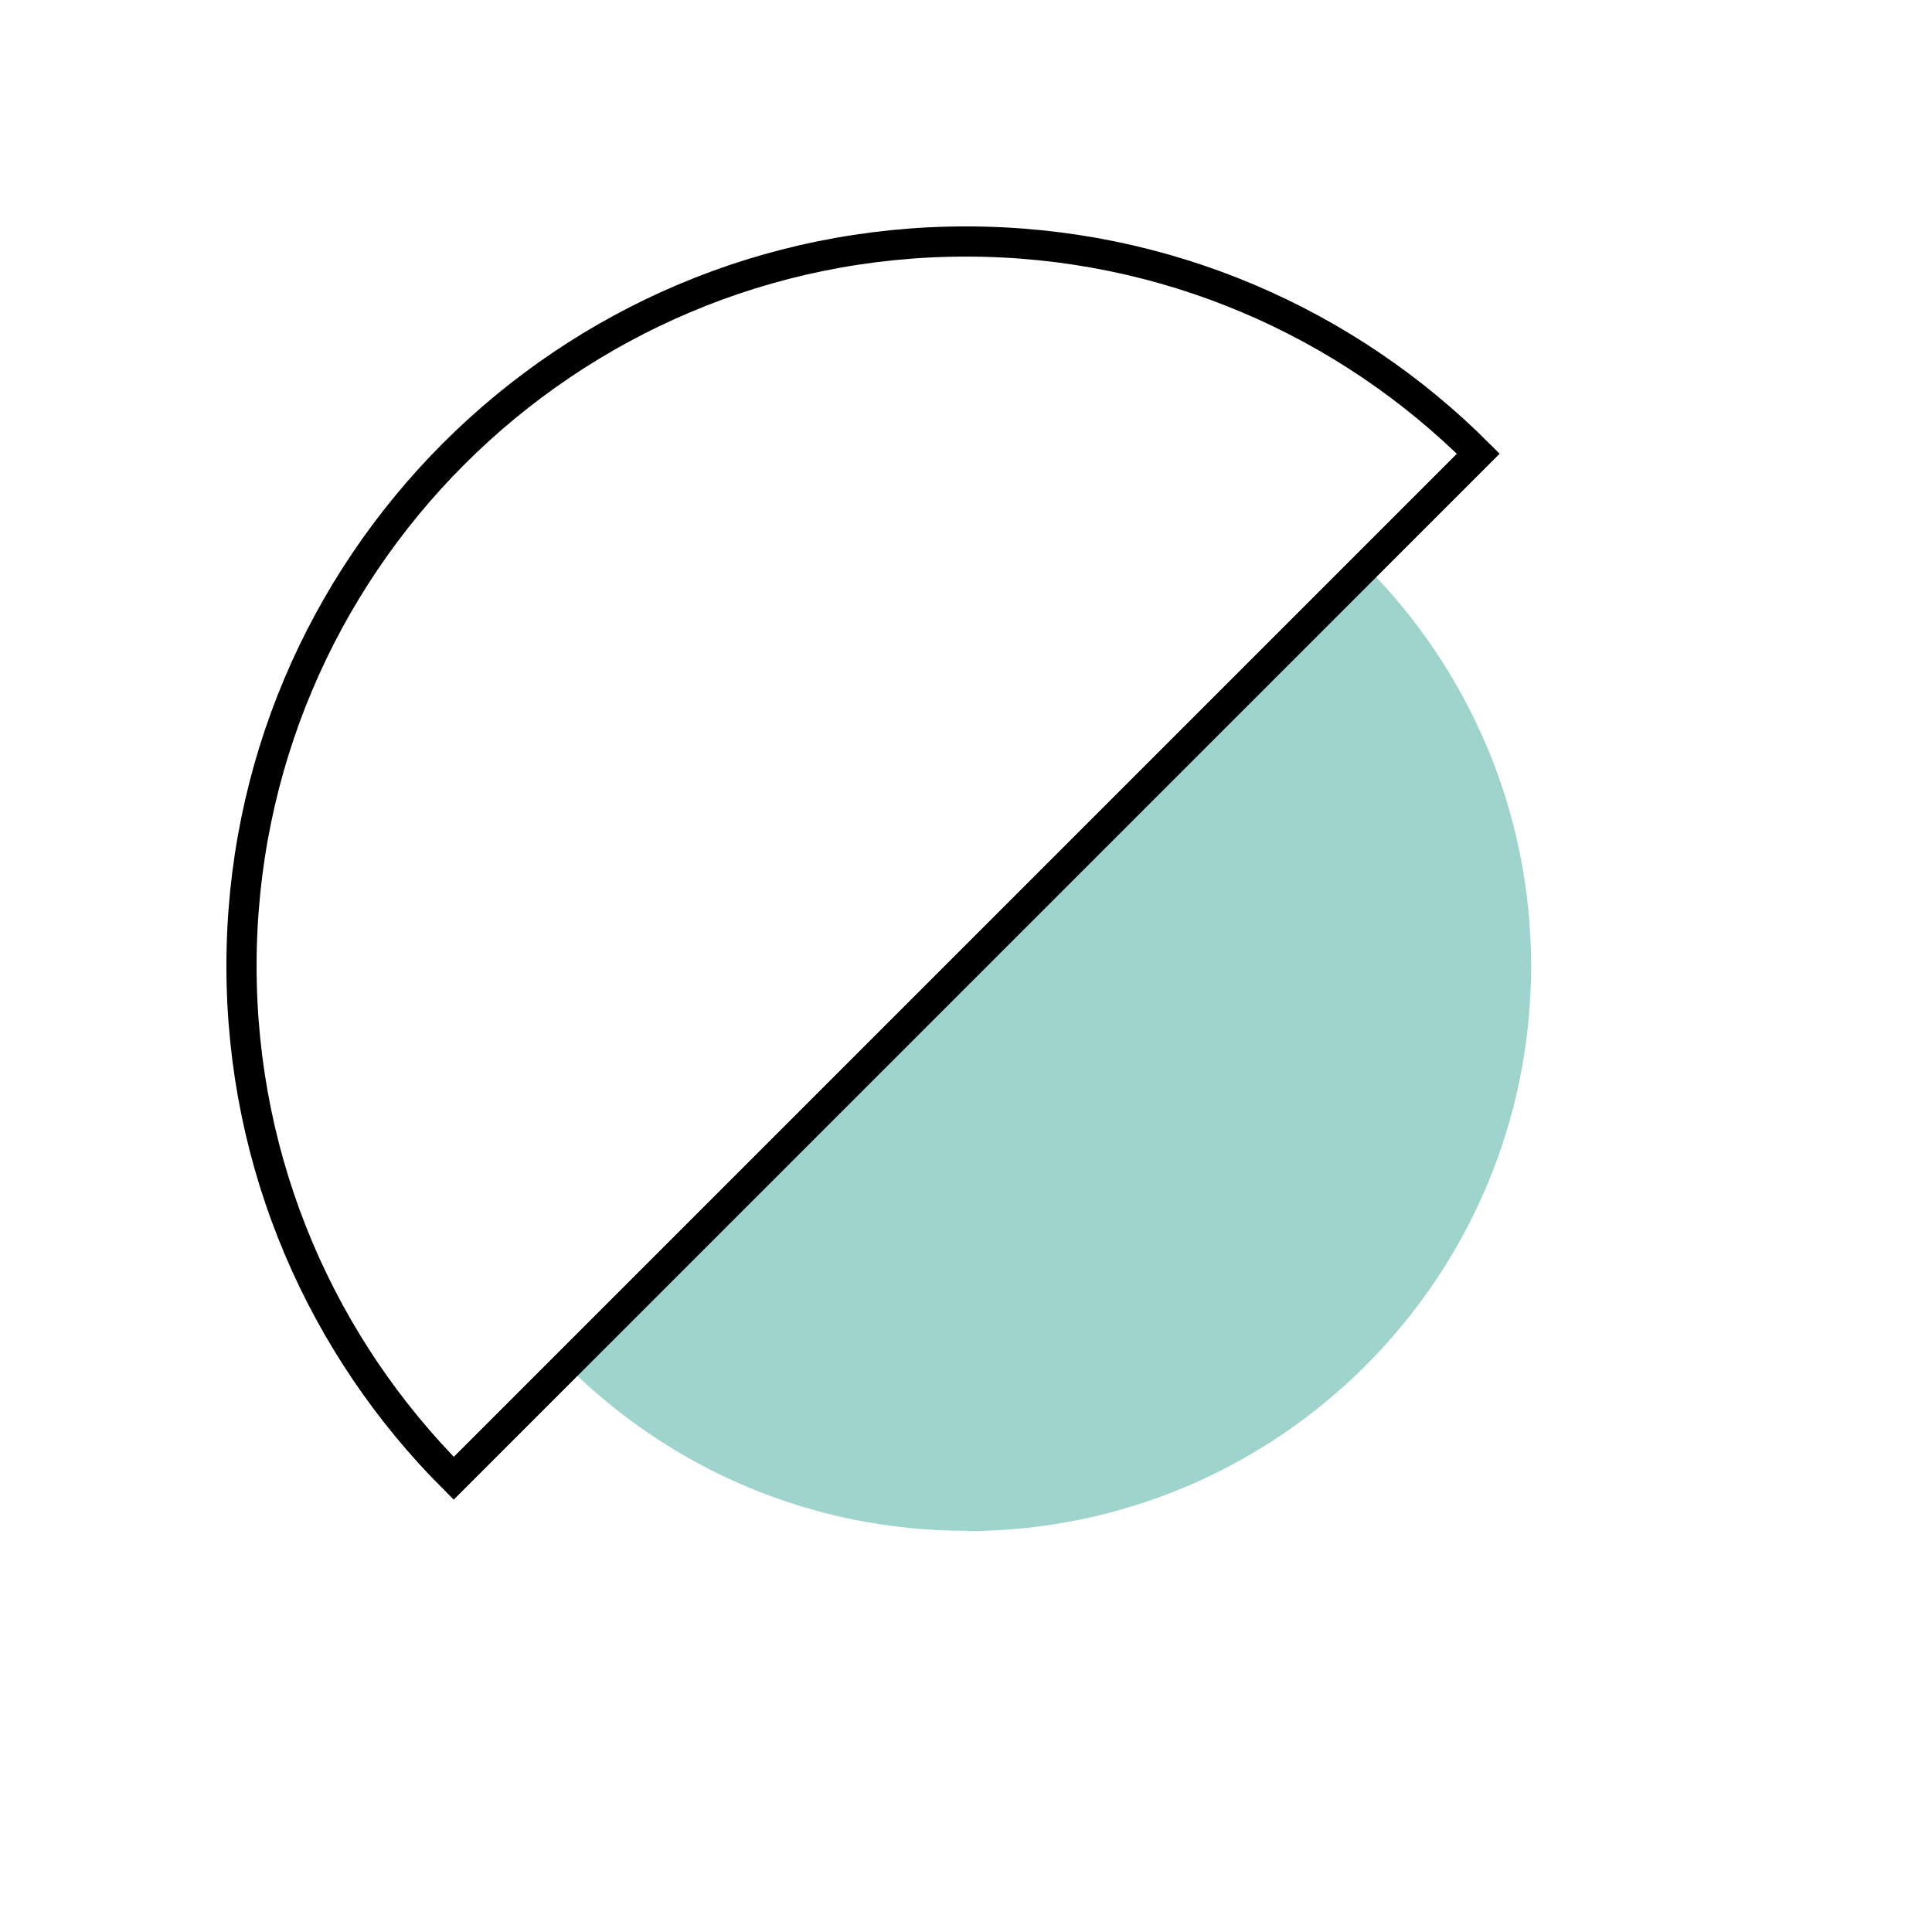 <?xml version="1.0" encoding="UTF-8"?>
<svg id="Ebene_2" data-name="Ebene 2" xmlns="http://www.w3.org/2000/svg" viewBox="0 0 64 64">
  <defs>
    <style>
      .cls-1 {
        fill: #9ed4cd;
      }

      .cls-2 {
        fill: none;
        stroke: #000;
        stroke-miterlimit: 10;
      }
    </style>
  </defs>
  <path class="cls-1" d="m32,50.72c10.34,0,18.72-8.38,18.72-18.72,0-5.17-2.1-9.85-5.48-13.24l-26.47,26.47c3.39,3.39,8.07,5.48,13.24,5.48Z"/>
  <path class="cls-2" d="m32,8c-13.25,0-24,10.75-24,24,0,6.63,2.69,12.63,7.03,16.97L48.97,15.03c-4.34-4.34-10.34-7.03-16.97-7.03Z"/>
</svg>
